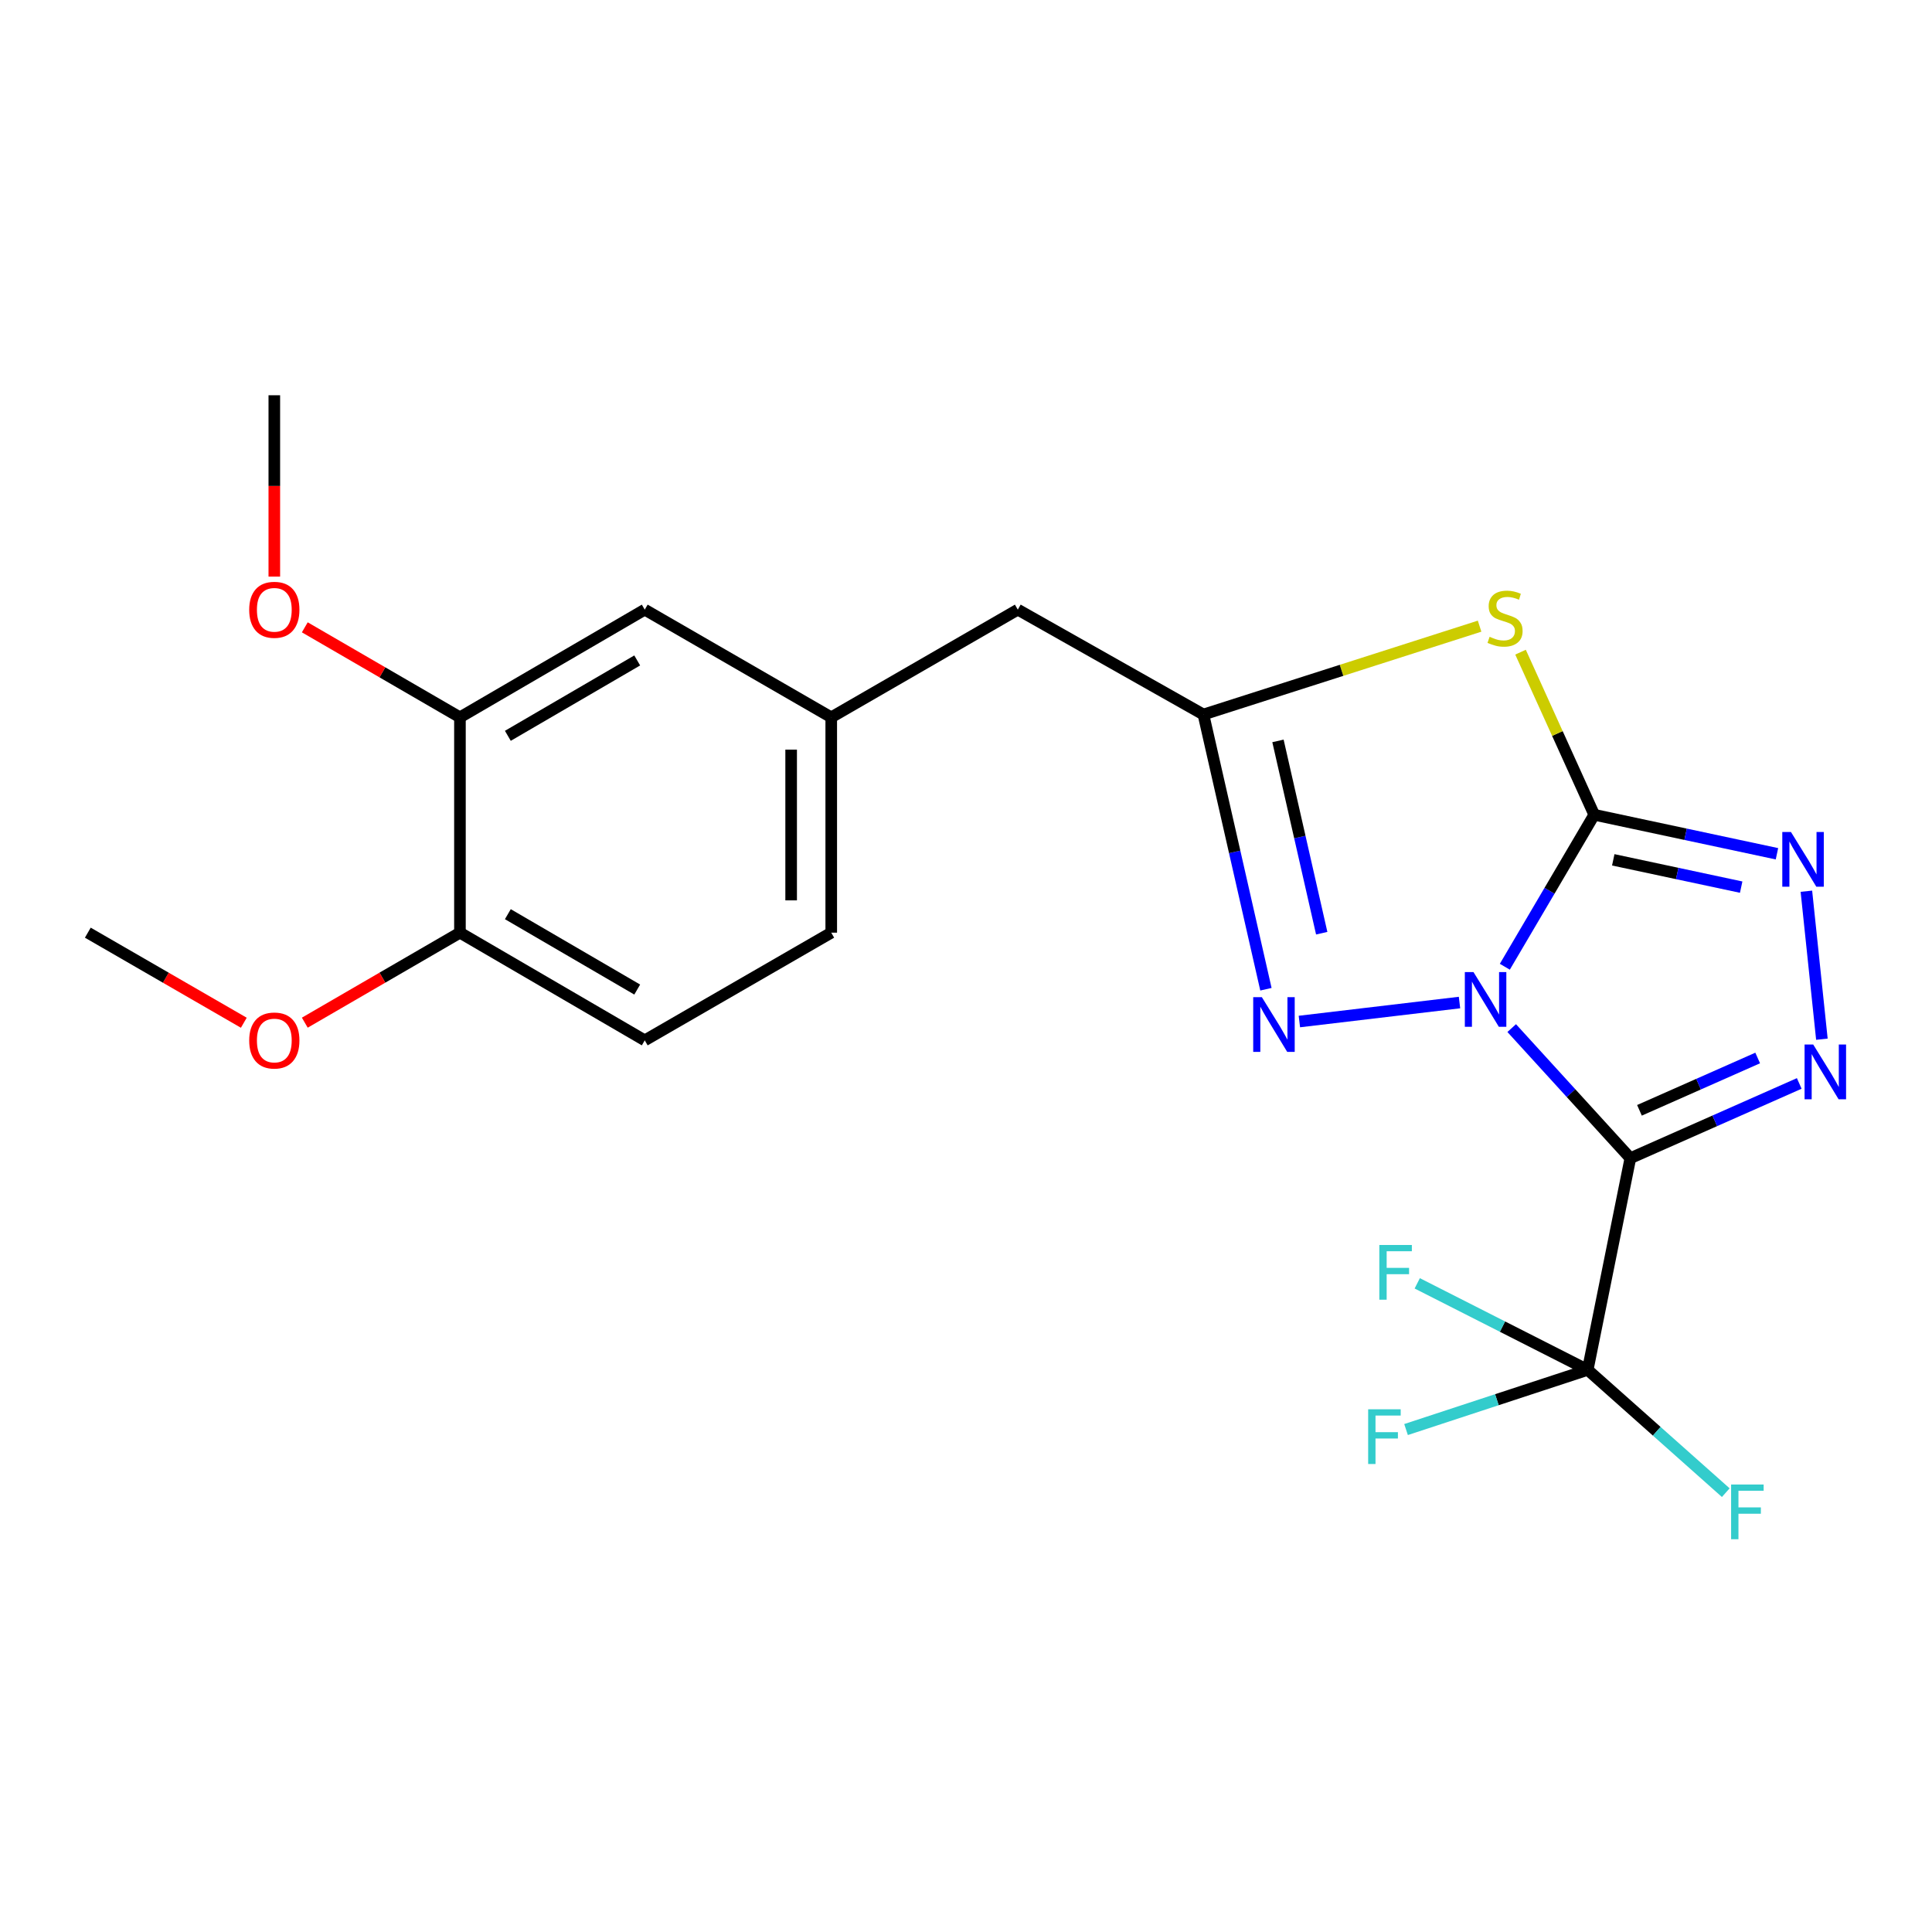 <?xml version='1.0' encoding='iso-8859-1'?>
<svg version='1.1' baseProfile='full'
              xmlns='http://www.w3.org/2000/svg'
                      xmlns:rdkit='http://www.rdkit.org/xml'
                      xmlns:xlink='http://www.w3.org/1999/xlink'
                  xml:space='preserve'
width='1000px' height='1000px' viewBox='0 0 1000 1000'>
<!-- END OF HEADER -->
<rect style='opacity:1.0;fill:#FFFFFF;stroke:none' width='1000' height='1000' x='0' y='0'> </rect>
<path class='bond-0' d='M 778.897,500.384 L 802.033,461.052' style='fill:none;fill-rule:evenodd;stroke:#0000FF;stroke-width:6px;stroke-linecap:butt;stroke-linejoin:miter;stroke-opacity:1' />
<path class='bond-0' d='M 802.033,461.052 L 825.169,421.72' style='fill:none;fill-rule:evenodd;stroke:#000000;stroke-width:6px;stroke-linecap:butt;stroke-linejoin:miter;stroke-opacity:1' />
<path class='bond-1' d='M 782.457,532.141 L 813.164,565.811' style='fill:none;fill-rule:evenodd;stroke:#0000FF;stroke-width:6px;stroke-linecap:butt;stroke-linejoin:miter;stroke-opacity:1' />
<path class='bond-1' d='M 813.164,565.811 L 843.871,599.48' style='fill:none;fill-rule:evenodd;stroke:#000000;stroke-width:6px;stroke-linecap:butt;stroke-linejoin:miter;stroke-opacity:1' />
<path class='bond-4' d='M 755.439,518.916 L 672.558,528.74' style='fill:none;fill-rule:evenodd;stroke:#0000FF;stroke-width:6px;stroke-linecap:butt;stroke-linejoin:miter;stroke-opacity:1' />
<path class='bond-3' d='M 825.169,421.72 L 806.097,379.64' style='fill:none;fill-rule:evenodd;stroke:#000000;stroke-width:6px;stroke-linecap:butt;stroke-linejoin:miter;stroke-opacity:1' />
<path class='bond-3' d='M 806.097,379.64 L 787.025,337.561' style='fill:none;fill-rule:evenodd;stroke:#CCCC00;stroke-width:6px;stroke-linecap:butt;stroke-linejoin:miter;stroke-opacity:1' />
<path class='bond-5' d='M 825.169,421.72 L 872.46,431.815' style='fill:none;fill-rule:evenodd;stroke:#000000;stroke-width:6px;stroke-linecap:butt;stroke-linejoin:miter;stroke-opacity:1' />
<path class='bond-5' d='M 872.46,431.815 L 919.75,441.909' style='fill:none;fill-rule:evenodd;stroke:#0000FF;stroke-width:6px;stroke-linecap:butt;stroke-linejoin:miter;stroke-opacity:1' />
<path class='bond-5' d='M 835.024,445.045 L 868.127,452.112' style='fill:none;fill-rule:evenodd;stroke:#000000;stroke-width:6px;stroke-linecap:butt;stroke-linejoin:miter;stroke-opacity:1' />
<path class='bond-5' d='M 868.127,452.112 L 901.23,459.178' style='fill:none;fill-rule:evenodd;stroke:#0000FF;stroke-width:6px;stroke-linecap:butt;stroke-linejoin:miter;stroke-opacity:1' />
<path class='bond-2' d='M 843.871,599.48 L 887.578,580.134' style='fill:none;fill-rule:evenodd;stroke:#000000;stroke-width:6px;stroke-linecap:butt;stroke-linejoin:miter;stroke-opacity:1' />
<path class='bond-2' d='M 887.578,580.134 L 931.284,560.788' style='fill:none;fill-rule:evenodd;stroke:#0000FF;stroke-width:6px;stroke-linecap:butt;stroke-linejoin:miter;stroke-opacity:1' />
<path class='bond-2' d='M 848.583,574.698 L 879.177,561.156' style='fill:none;fill-rule:evenodd;stroke:#000000;stroke-width:6px;stroke-linecap:butt;stroke-linejoin:miter;stroke-opacity:1' />
<path class='bond-2' d='M 879.177,561.156 L 909.772,547.613' style='fill:none;fill-rule:evenodd;stroke:#0000FF;stroke-width:6px;stroke-linecap:butt;stroke-linejoin:miter;stroke-opacity:1' />
<path class='bond-7' d='M 843.871,599.48 L 821.791,709.04' style='fill:none;fill-rule:evenodd;stroke:#000000;stroke-width:6px;stroke-linecap:butt;stroke-linejoin:miter;stroke-opacity:1' />
<path class='bond-23' d='M 943.009,537.887 L 934.982,461.292' style='fill:none;fill-rule:evenodd;stroke:#0000FF;stroke-width:6px;stroke-linecap:butt;stroke-linejoin:miter;stroke-opacity:1' />
<path class='bond-22' d='M 765.836,324.102 L 694.366,346.968' style='fill:none;fill-rule:evenodd;stroke:#CCCC00;stroke-width:6px;stroke-linecap:butt;stroke-linejoin:miter;stroke-opacity:1' />
<path class='bond-22' d='M 694.366,346.968 L 622.896,369.834' style='fill:none;fill-rule:evenodd;stroke:#000000;stroke-width:6px;stroke-linecap:butt;stroke-linejoin:miter;stroke-opacity:1' />
<path class='bond-6' d='M 655.243,512.025 L 639.069,440.93' style='fill:none;fill-rule:evenodd;stroke:#0000FF;stroke-width:6px;stroke-linecap:butt;stroke-linejoin:miter;stroke-opacity:1' />
<path class='bond-6' d='M 639.069,440.93 L 622.896,369.834' style='fill:none;fill-rule:evenodd;stroke:#000000;stroke-width:6px;stroke-linecap:butt;stroke-linejoin:miter;stroke-opacity:1' />
<path class='bond-6' d='M 684.12,483.024 L 672.798,433.257' style='fill:none;fill-rule:evenodd;stroke:#0000FF;stroke-width:6px;stroke-linecap:butt;stroke-linejoin:miter;stroke-opacity:1' />
<path class='bond-6' d='M 672.798,433.257 L 661.477,383.49' style='fill:none;fill-rule:evenodd;stroke:#000000;stroke-width:6px;stroke-linecap:butt;stroke-linejoin:miter;stroke-opacity:1' />
<path class='bond-11' d='M 622.896,369.834 L 526.815,315.55' style='fill:none;fill-rule:evenodd;stroke:#000000;stroke-width:6px;stroke-linecap:butt;stroke-linejoin:miter;stroke-opacity:1' />
<path class='bond-13' d='M 821.791,709.04 L 774.779,724.485' style='fill:none;fill-rule:evenodd;stroke:#000000;stroke-width:6px;stroke-linecap:butt;stroke-linejoin:miter;stroke-opacity:1' />
<path class='bond-13' d='M 774.779,724.485 L 727.767,739.931' style='fill:none;fill-rule:evenodd;stroke:#33CCCC;stroke-width:6px;stroke-linecap:butt;stroke-linejoin:miter;stroke-opacity:1' />
<path class='bond-14' d='M 821.791,709.04 L 857.522,740.818' style='fill:none;fill-rule:evenodd;stroke:#000000;stroke-width:6px;stroke-linecap:butt;stroke-linejoin:miter;stroke-opacity:1' />
<path class='bond-14' d='M 857.522,740.818 L 893.254,772.597' style='fill:none;fill-rule:evenodd;stroke:#33CCCC;stroke-width:6px;stroke-linecap:butt;stroke-linejoin:miter;stroke-opacity:1' />
<path class='bond-15' d='M 821.791,709.04 L 777.677,686.645' style='fill:none;fill-rule:evenodd;stroke:#000000;stroke-width:6px;stroke-linecap:butt;stroke-linejoin:miter;stroke-opacity:1' />
<path class='bond-15' d='M 777.677,686.645 L 733.563,664.25' style='fill:none;fill-rule:evenodd;stroke:#33CCCC;stroke-width:6px;stroke-linecap:butt;stroke-linejoin:miter;stroke-opacity:1' />
<path class='bond-8' d='M 238.066,371.287 L 333.72,315.55' style='fill:none;fill-rule:evenodd;stroke:#000000;stroke-width:6px;stroke-linecap:butt;stroke-linejoin:miter;stroke-opacity:1' />
<path class='bond-8' d='M 262.863,380.859 L 329.82,341.843' style='fill:none;fill-rule:evenodd;stroke:#000000;stroke-width:6px;stroke-linecap:butt;stroke-linejoin:miter;stroke-opacity:1' />
<path class='bond-18' d='M 238.066,371.287 L 197.914,347.995' style='fill:none;fill-rule:evenodd;stroke:#000000;stroke-width:6px;stroke-linecap:butt;stroke-linejoin:miter;stroke-opacity:1' />
<path class='bond-18' d='M 197.914,347.995 L 157.762,324.703' style='fill:none;fill-rule:evenodd;stroke:#FF0000;stroke-width:6px;stroke-linecap:butt;stroke-linejoin:miter;stroke-opacity:1' />
<path class='bond-24' d='M 238.066,371.287 L 238.066,482.749' style='fill:none;fill-rule:evenodd;stroke:#000000;stroke-width:6px;stroke-linecap:butt;stroke-linejoin:miter;stroke-opacity:1' />
<path class='bond-9' d='M 238.066,482.749 L 333.72,538.486' style='fill:none;fill-rule:evenodd;stroke:#000000;stroke-width:6px;stroke-linecap:butt;stroke-linejoin:miter;stroke-opacity:1' />
<path class='bond-9' d='M 262.863,473.177 L 329.82,512.193' style='fill:none;fill-rule:evenodd;stroke:#000000;stroke-width:6px;stroke-linecap:butt;stroke-linejoin:miter;stroke-opacity:1' />
<path class='bond-19' d='M 238.066,482.749 L 197.914,506.041' style='fill:none;fill-rule:evenodd;stroke:#000000;stroke-width:6px;stroke-linecap:butt;stroke-linejoin:miter;stroke-opacity:1' />
<path class='bond-19' d='M 197.914,506.041 L 157.762,529.334' style='fill:none;fill-rule:evenodd;stroke:#FF0000;stroke-width:6px;stroke-linecap:butt;stroke-linejoin:miter;stroke-opacity:1' />
<path class='bond-10' d='M 333.72,315.55 L 430.25,371.287' style='fill:none;fill-rule:evenodd;stroke:#000000;stroke-width:6px;stroke-linecap:butt;stroke-linejoin:miter;stroke-opacity:1' />
<path class='bond-12' d='M 526.815,315.55 L 430.25,371.287' style='fill:none;fill-rule:evenodd;stroke:#000000;stroke-width:6px;stroke-linecap:butt;stroke-linejoin:miter;stroke-opacity:1' />
<path class='bond-17' d='M 430.25,371.287 L 430.25,482.749' style='fill:none;fill-rule:evenodd;stroke:#000000;stroke-width:6px;stroke-linecap:butt;stroke-linejoin:miter;stroke-opacity:1' />
<path class='bond-17' d='M 409.496,388.006 L 409.496,466.03' style='fill:none;fill-rule:evenodd;stroke:#000000;stroke-width:6px;stroke-linecap:butt;stroke-linejoin:miter;stroke-opacity:1' />
<path class='bond-16' d='M 333.72,538.486 L 430.25,482.749' style='fill:none;fill-rule:evenodd;stroke:#000000;stroke-width:6px;stroke-linecap:butt;stroke-linejoin:miter;stroke-opacity:1' />
<path class='bond-20' d='M 141.985,298.456 L 141.985,251.52' style='fill:none;fill-rule:evenodd;stroke:#FF0000;stroke-width:6px;stroke-linecap:butt;stroke-linejoin:miter;stroke-opacity:1' />
<path class='bond-20' d='M 141.985,251.52 L 141.985,204.584' style='fill:none;fill-rule:evenodd;stroke:#000000;stroke-width:6px;stroke-linecap:butt;stroke-linejoin:miter;stroke-opacity:1' />
<path class='bond-21' d='M 126.198,529.371 L 85.826,506.06' style='fill:none;fill-rule:evenodd;stroke:#FF0000;stroke-width:6px;stroke-linecap:butt;stroke-linejoin:miter;stroke-opacity:1' />
<path class='bond-21' d='M 85.826,506.06 L 45.455,482.749' style='fill:none;fill-rule:evenodd;stroke:#000000;stroke-width:6px;stroke-linecap:butt;stroke-linejoin:miter;stroke-opacity:1' />
<path  class='atom-0' d='M 762.677 503.156
L 771.957 518.156
Q 772.877 519.636, 774.357 522.316
Q 775.837 524.996, 775.917 525.156
L 775.917 503.156
L 779.677 503.156
L 779.677 531.476
L 775.797 531.476
L 765.837 515.076
Q 764.677 513.156, 763.437 510.956
Q 762.237 508.756, 761.877 508.076
L 761.877 531.476
L 758.197 531.476
L 758.197 503.156
L 762.677 503.156
' fill='#0000FF'/>
<path  class='atom-3' d='M 938.523 540.653
L 947.803 555.653
Q 948.723 557.133, 950.203 559.813
Q 951.683 562.493, 951.763 562.653
L 951.763 540.653
L 955.523 540.653
L 955.523 568.973
L 951.643 568.973
L 941.683 552.573
Q 940.523 550.653, 939.283 548.453
Q 938.083 546.253, 937.723 545.573
L 937.723 568.973
L 934.043 568.973
L 934.043 540.653
L 938.523 540.653
' fill='#0000FF'/>
<path  class='atom-4' d='M 771.014 329.606
Q 771.334 329.726, 772.654 330.286
Q 773.974 330.846, 775.414 331.206
Q 776.894 331.526, 778.334 331.526
Q 781.014 331.526, 782.574 330.246
Q 784.134 328.926, 784.134 326.646
Q 784.134 325.086, 783.334 324.126
Q 782.574 323.166, 781.374 322.646
Q 780.174 322.126, 778.174 321.526
Q 775.654 320.766, 774.134 320.046
Q 772.654 319.326, 771.574 317.806
Q 770.534 316.286, 770.534 313.726
Q 770.534 310.166, 772.934 307.966
Q 775.374 305.766, 780.174 305.766
Q 783.454 305.766, 787.174 307.326
L 786.254 310.406
Q 782.854 309.006, 780.294 309.006
Q 777.534 309.006, 776.014 310.166
Q 774.494 311.286, 774.534 313.246
Q 774.534 314.766, 775.294 315.686
Q 776.094 316.606, 777.214 317.126
Q 778.374 317.646, 780.294 318.246
Q 782.854 319.046, 784.374 319.846
Q 785.894 320.646, 786.974 322.286
Q 788.094 323.886, 788.094 326.646
Q 788.094 330.566, 785.454 332.686
Q 782.854 334.766, 778.494 334.766
Q 775.974 334.766, 774.054 334.206
Q 772.174 333.686, 769.934 332.766
L 771.014 329.606
' fill='#CCCC00'/>
<path  class='atom-5' d='M 653.14 516.139
L 662.42 531.139
Q 663.34 532.619, 664.82 535.299
Q 666.3 537.979, 666.38 538.139
L 666.38 516.139
L 670.14 516.139
L 670.14 544.459
L 666.26 544.459
L 656.3 528.059
Q 655.14 526.139, 653.9 523.939
Q 652.7 521.739, 652.34 521.059
L 652.34 544.459
L 648.66 544.459
L 648.66 516.139
L 653.14 516.139
' fill='#0000FF'/>
<path  class='atom-6' d='M 926.993 430.632
L 936.273 445.632
Q 937.193 447.112, 938.673 449.792
Q 940.153 452.472, 940.233 452.632
L 940.233 430.632
L 943.993 430.632
L 943.993 458.952
L 940.113 458.952
L 930.153 442.552
Q 928.993 440.632, 927.753 438.432
Q 926.553 436.232, 926.193 435.552
L 926.193 458.952
L 922.513 458.952
L 922.513 430.632
L 926.993 430.632
' fill='#0000FF'/>
<path  class='atom-14' d='M 708.158 729.447
L 724.998 729.447
L 724.998 732.687
L 711.958 732.687
L 711.958 741.287
L 723.558 741.287
L 723.558 744.567
L 711.958 744.567
L 711.958 757.767
L 708.158 757.767
L 708.158 729.447
' fill='#33CCCC'/>
<path  class='atom-15' d='M 896.019 768.384
L 912.859 768.384
L 912.859 771.624
L 899.819 771.624
L 899.819 780.224
L 911.419 780.224
L 911.419 783.504
L 899.819 783.504
L 899.819 796.704
L 896.019 796.704
L 896.019 768.384
' fill='#33CCCC'/>
<path  class='atom-16' d='M 713.935 644.401
L 730.775 644.401
L 730.775 647.641
L 717.735 647.641
L 717.735 656.241
L 729.335 656.241
L 729.335 659.521
L 717.735 659.521
L 717.735 672.721
L 713.935 672.721
L 713.935 644.401
' fill='#33CCCC'/>
<path  class='atom-19' d='M 128.985 315.63
Q 128.985 308.83, 132.345 305.03
Q 135.705 301.23, 141.985 301.23
Q 148.265 301.23, 151.625 305.03
Q 154.985 308.83, 154.985 315.63
Q 154.985 322.51, 151.585 326.43
Q 148.185 330.31, 141.985 330.31
Q 135.745 330.31, 132.345 326.43
Q 128.985 322.55, 128.985 315.63
M 141.985 327.11
Q 146.305 327.11, 148.625 324.23
Q 150.985 321.31, 150.985 315.63
Q 150.985 310.07, 148.625 307.27
Q 146.305 304.43, 141.985 304.43
Q 137.665 304.43, 135.305 307.23
Q 132.985 310.03, 132.985 315.63
Q 132.985 321.35, 135.305 324.23
Q 137.665 327.11, 141.985 327.11
' fill='#FF0000'/>
<path  class='atom-20' d='M 128.985 538.566
Q 128.985 531.766, 132.345 527.966
Q 135.705 524.166, 141.985 524.166
Q 148.265 524.166, 151.625 527.966
Q 154.985 531.766, 154.985 538.566
Q 154.985 545.446, 151.585 549.366
Q 148.185 553.246, 141.985 553.246
Q 135.745 553.246, 132.345 549.366
Q 128.985 545.486, 128.985 538.566
M 141.985 550.046
Q 146.305 550.046, 148.625 547.166
Q 150.985 544.246, 150.985 538.566
Q 150.985 533.006, 148.625 530.206
Q 146.305 527.366, 141.985 527.366
Q 137.665 527.366, 135.305 530.166
Q 132.985 532.966, 132.985 538.566
Q 132.985 544.286, 135.305 547.166
Q 137.665 550.046, 141.985 550.046
' fill='#FF0000'/>
</svg>
